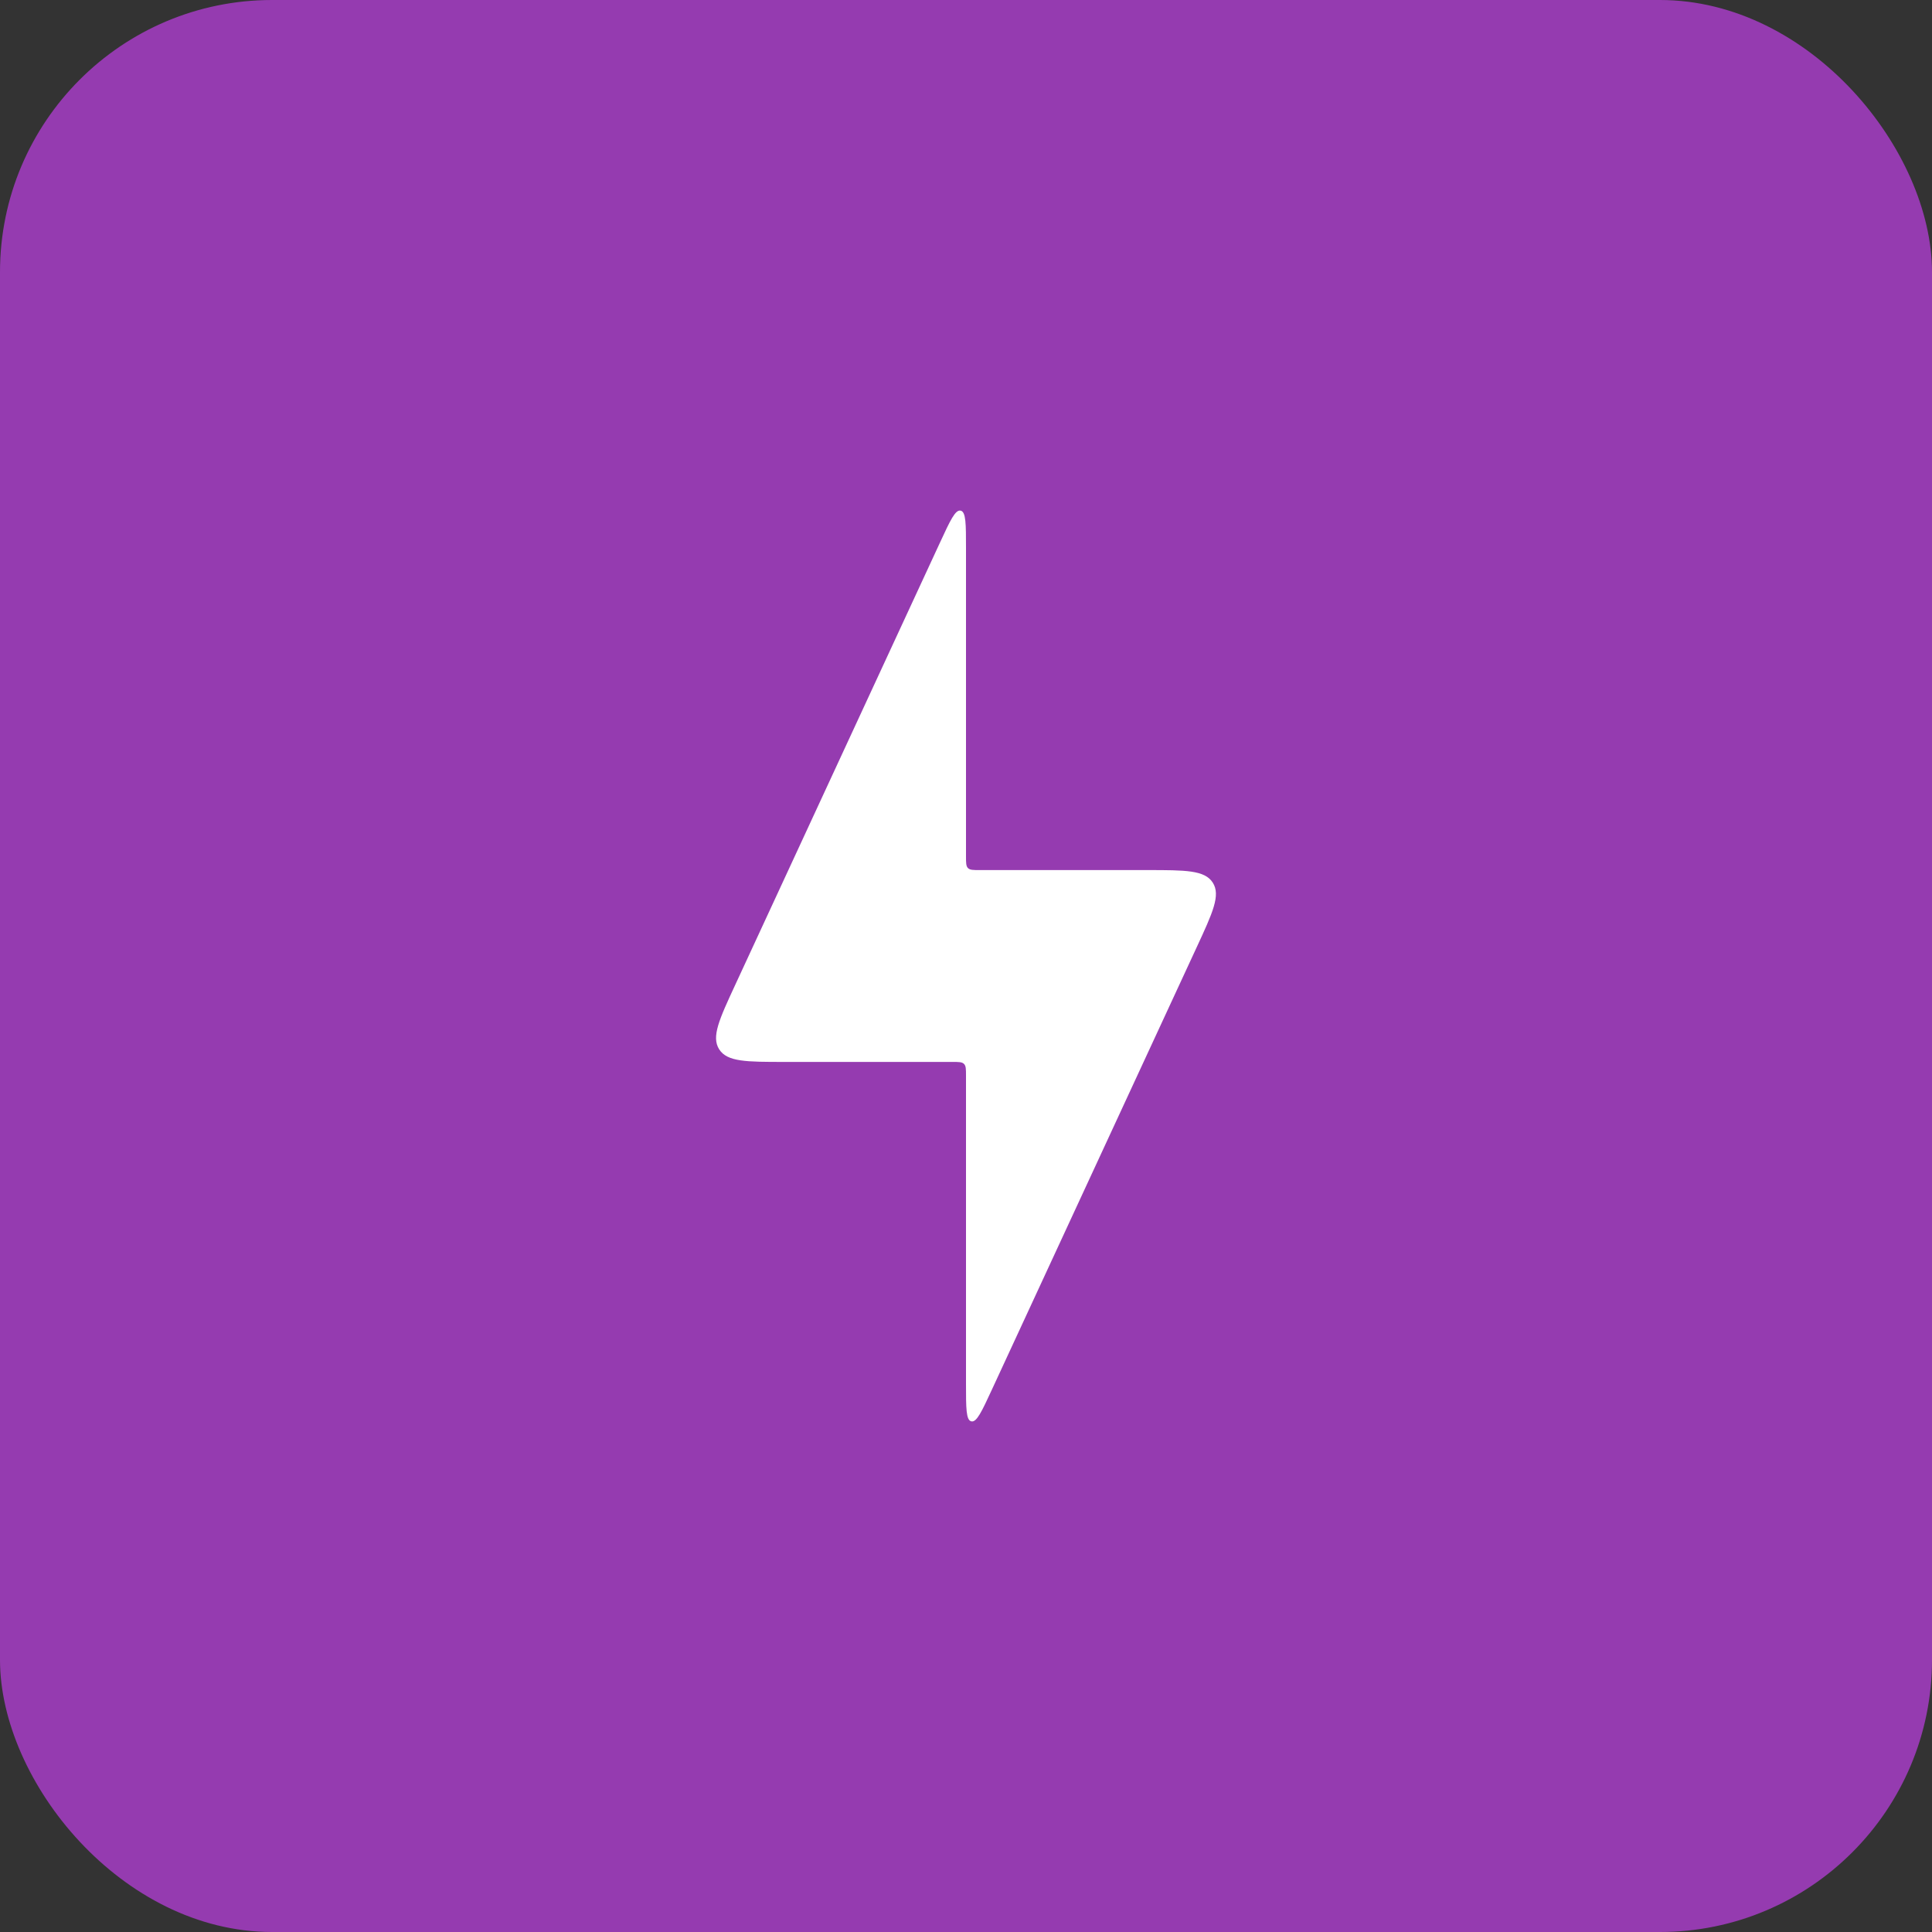 <?xml version="1.0" encoding="UTF-8"?> <svg xmlns="http://www.w3.org/2000/svg" width="71" height="71" viewBox="0 0 71 71" fill="none"><rect x="0" y="0" width="71" height="71" fill="#333333" stroke="none"/><rect width="71" height="71" rx="10" fill="#953BB0"></rect><path d="M35 39.025H28.838C27.429 39.025 26.725 39.025 26.43 38.563C26.135 38.102 26.431 37.463 27.023 36.185L34.546 19.935C34.92 19.127 35.107 18.723 35.303 18.766C35.5 18.809 35.5 19.255 35.5 20.145V31.475C35.5 31.711 35.5 31.829 35.573 31.902C35.646 31.975 35.764 31.975 36 31.975H42.161C43.57 31.975 44.274 31.975 44.569 32.437C44.864 32.898 44.568 33.537 43.976 34.815L36.453 51.065C36.079 51.873 35.892 52.277 35.696 52.234C35.5 52.191 35.5 51.745 35.5 50.855V39.525C35.5 39.289 35.5 39.171 35.426 39.098C35.353 39.025 35.235 39.025 35 39.025Z" fill="white"></path></svg> 